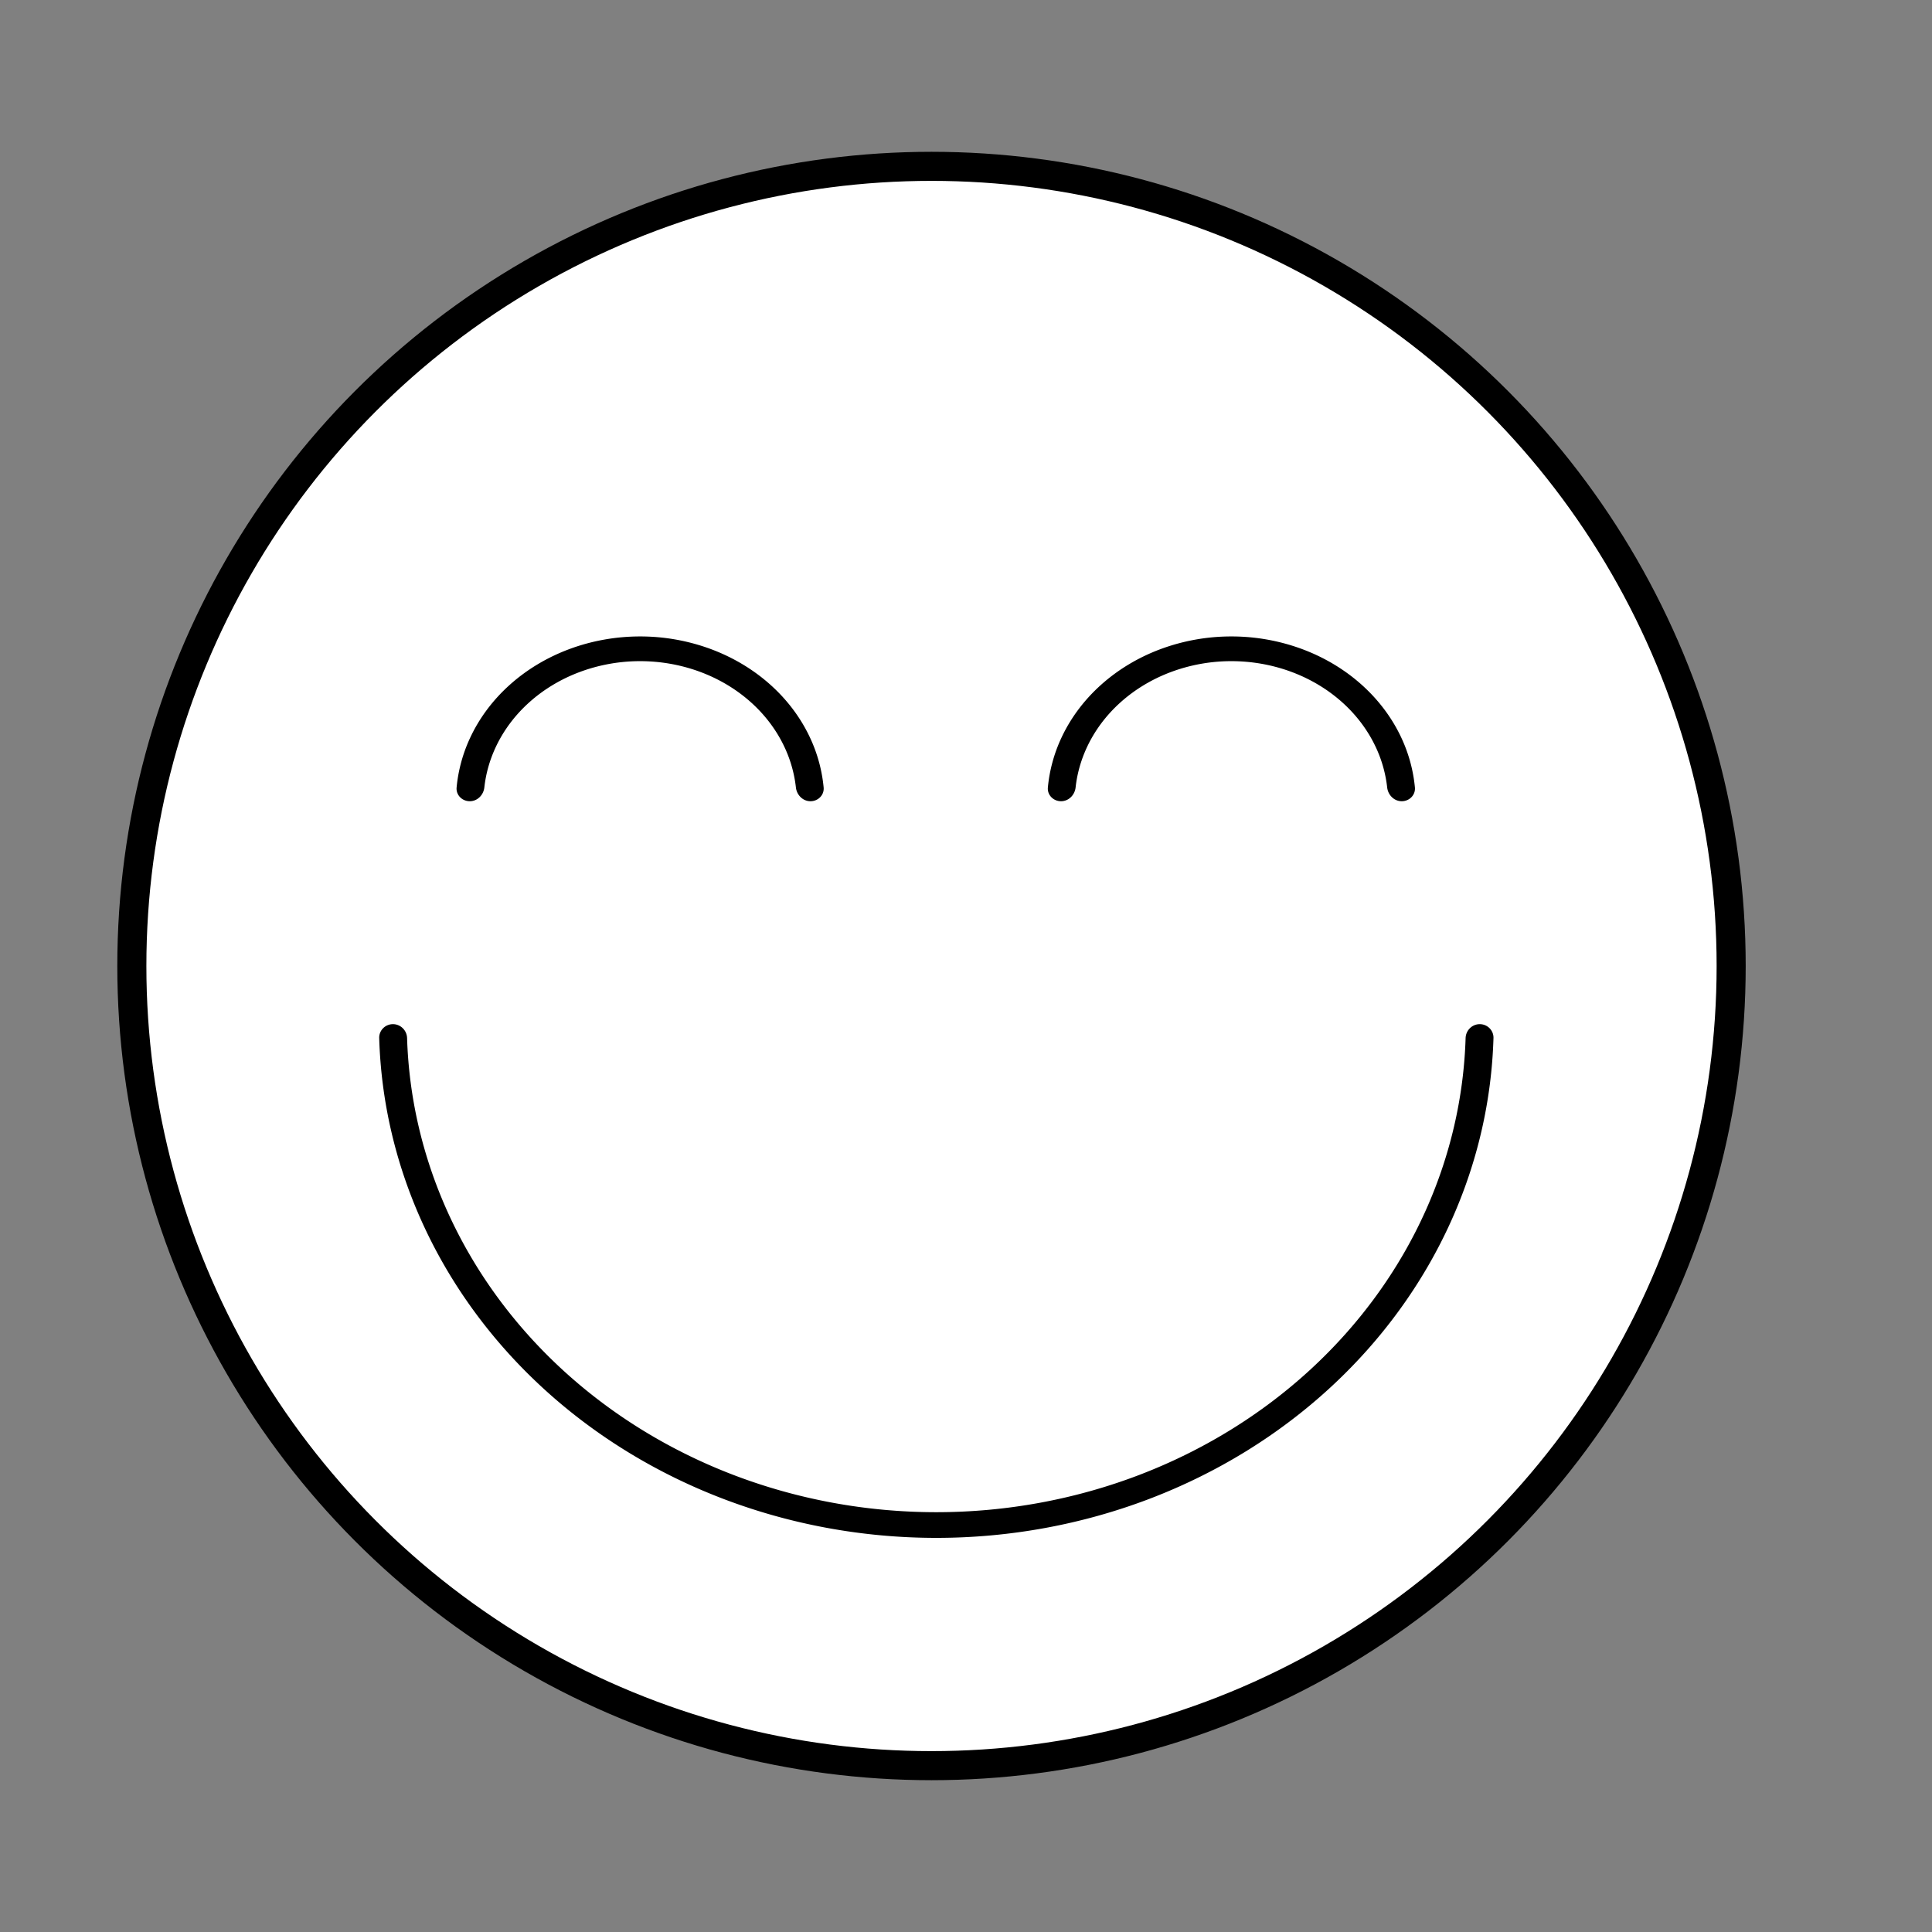<svg xmlns="http://www.w3.org/2000/svg" width="280" height="280" fill="none"><rect width="100%" height="100%" fill="#808080" stroke="none"/><circle cx="135" cy="140" r="115.893" fill="#fff" stroke="#000" stroke-width="4.214"/><path fill="#000" fill-rule="evenodd" d="M117.46 116.119c1.106 0 2.012-.898 1.908-1.999a21.827 21.827 0 0 0-1.938-7.14c-1.341-2.897-3.307-5.53-5.785-7.747-2.479-2.218-5.421-3.977-8.659-5.177a29.443 29.443 0 0 0-10.215-1.818c-3.505 0-6.975.618-10.213 1.818-3.239 1.2-6.181 2.96-8.66 5.177-2.478 2.217-4.444 4.85-5.785 7.747a21.842 21.842 0 0 0-1.938 7.14c-.104 1.101.802 1.999 1.908 1.999 1.105 0 1.99-.899 2.112-1.998.219-1.98.762-3.924 1.617-5.77 1.14-2.463 2.81-4.7 4.917-6.585 2.107-1.885 4.608-3.38 7.36-4.4a25.023 25.023 0 0 1 8.683-1.546c2.979 0 5.929.526 8.681 1.546 2.753 1.02 5.254 2.515 7.361 4.4 2.106 1.885 3.777 4.122 4.917 6.585a18.576 18.576 0 0 1 1.617 5.77c.122 1.099 1.007 1.998 2.112 1.998zm85.691 0c1.105 0 2.011-.898 1.908-1.999a21.852 21.852 0 0 0-1.938-7.14c-1.342-2.897-3.308-5.53-5.786-7.747-2.478-2.218-5.421-3.977-8.659-5.177a29.438 29.438 0 0 0-10.214-1.818 29.44 29.44 0 0 0-10.214 1.818c-3.238 1.2-6.181 2.96-8.659 5.177-2.478 2.217-4.444 4.85-5.786 7.747a21.852 21.852 0 0 0-1.938 7.14c-.103 1.101.803 1.999 1.908 1.999 1.106 0 1.991-.899 2.112-1.998.219-1.98.763-3.924 1.617-5.77 1.14-2.463 2.811-4.7 4.918-6.585 2.107-1.885 4.608-3.38 7.36-4.4a25.026 25.026 0 0 1 8.682-1.546c2.979 0 5.929.526 8.682 1.546 2.752 1.02 5.253 2.515 7.36 4.4 2.107 1.885 3.778 4.122 4.918 6.585a18.603 18.603 0 0 1 1.617 5.77c.121 1.099 1.006 1.998 2.112 1.998zm13.295 34.329c.033-1.115-.874-2.019-1.989-2.019-1.115 0-2.016.904-2.051 2.019-.266 8.6-2.233 17.089-5.81 25.048-3.856 8.581-9.508 16.378-16.634 22.946-7.125 6.568-15.584 11.778-24.894 15.333-9.31 3.554-19.289 5.384-29.366 5.384-10.077 0-20.055-1.83-29.365-5.384-9.31-3.555-17.77-8.765-24.895-15.333s-12.777-14.365-16.634-22.946c-3.576-7.959-5.543-16.448-5.81-25.048-.034-1.115-.935-2.019-2.05-2.019-1.115 0-2.023.904-1.99 2.019.268 9.089 2.34 18.062 6.12 26.472 4.058 9.033 10.008 17.241 17.509 24.155 7.5 6.913 16.405 12.397 26.205 16.139 9.799 3.741 20.303 5.667 30.91 5.667 10.608 0 21.111-1.926 30.911-5.667 9.8-3.742 18.705-9.226 26.205-16.139 7.501-6.914 13.45-15.122 17.51-24.155 3.779-8.41 5.851-17.383 6.118-26.472z" clip-rule="evenodd"/></svg>